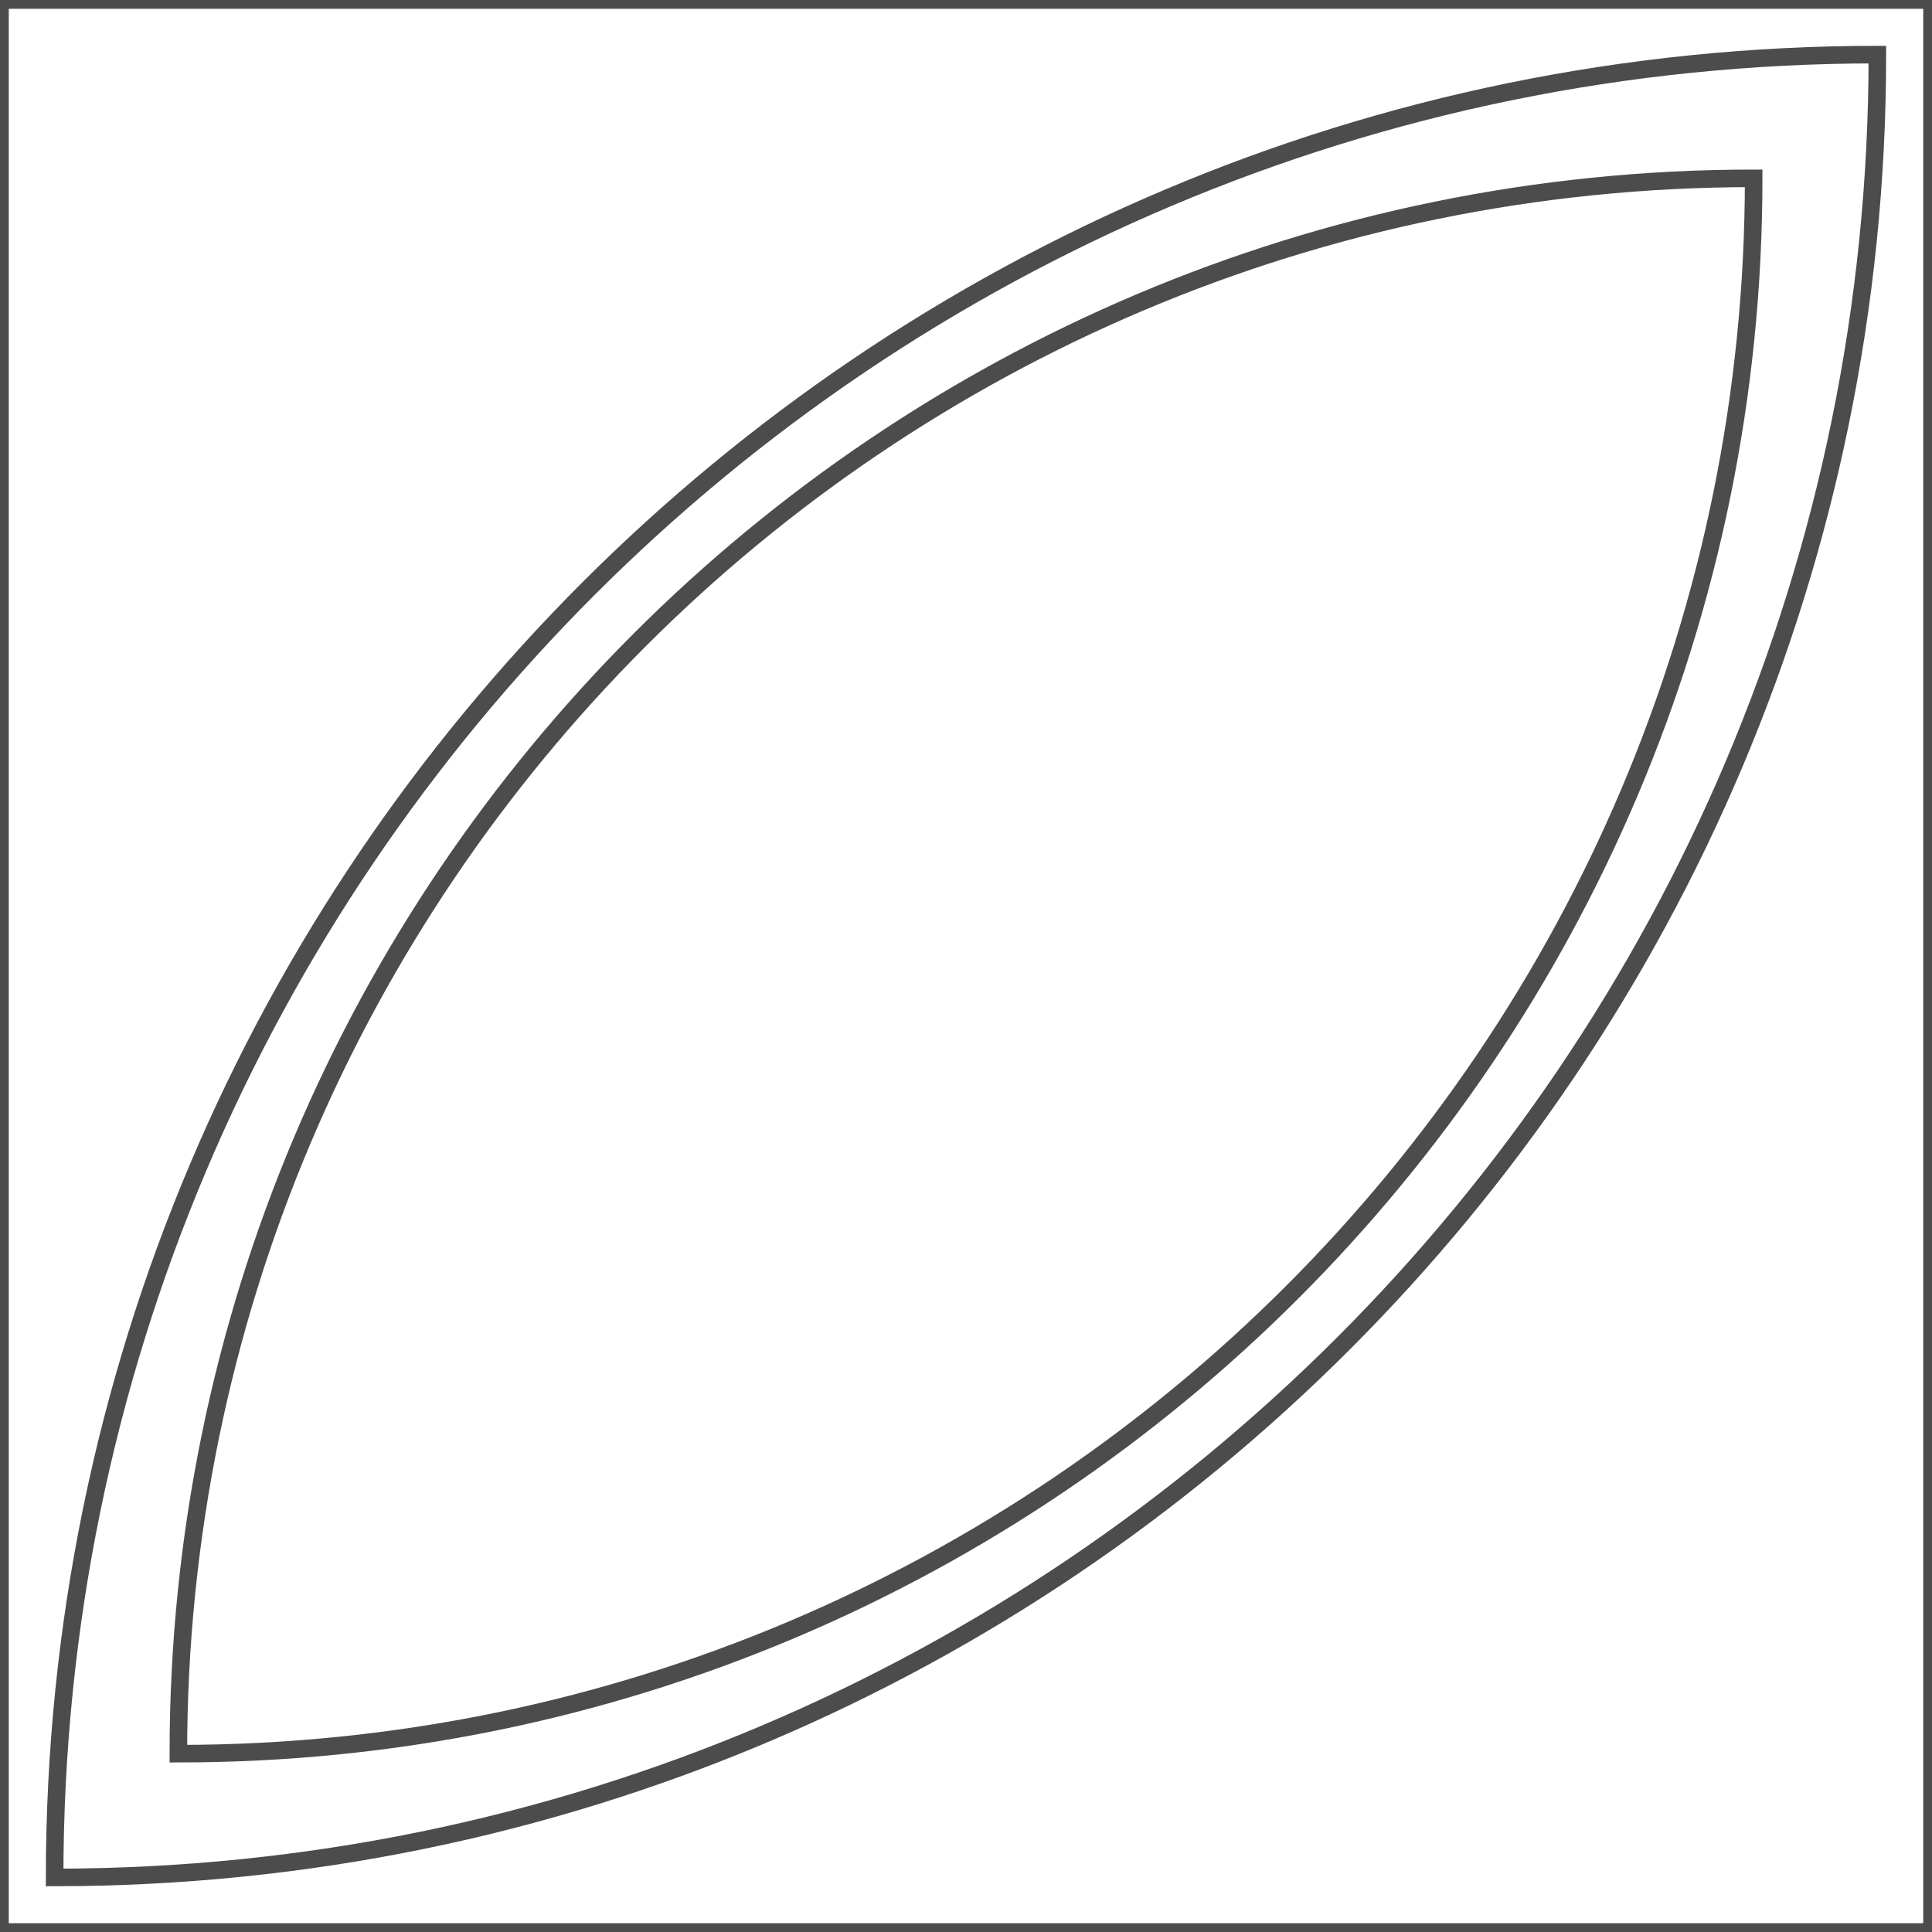 <?xml version="1.0" encoding="UTF-8"?>
<!DOCTYPE svg PUBLIC "-//W3C//DTD SVG 1.1//EN" "http://www.w3.org/Graphics/SVG/1.1/DTD/svg11.dtd">
<!-- Creator: CorelDRAW -->
<svg xmlns="http://www.w3.org/2000/svg" xml:space="preserve" width="110px" height="110px" style="shape-rendering:geometricPrecision; text-rendering:geometricPrecision; image-rendering:optimizeQuality; fill-rule:evenodd; clip-rule:evenodd" viewBox="0 0 110 110" xmlns:xlink="http://www.w3.org/1999/xlink">
 <rect x="0" y="0" width="110" height="110" fill="#808080" stroke="none"/>
 <defs>
  <style type="text/css">
   <![CDATA[
    .str0 {stroke:#4C4C4C;stroke-width:1}
    .fil0 {fill:white}
   ]]>
  </style>
 </defs>
 <g id="Capa_x0020_1">
  <g id="_202902224">
   <polygon id="_202888208" class="fil0 str0" points="0,0 110,0 110,110 0,110 "/>
   <path id="_202900976" class="fil0 str0" d="M106.89 3.109c0,57.309 -46.474,103.784 -103.78,103.784 0,-57.308 46.474,-103.784 103.78,-103.784z"/>
   <path id="_202903928" class="fil0 str0" d="M99.846 10.154c0,49.528 -40.164,89.693 -89.691,89.693 0,-49.528 40.164,-89.693 89.691,-89.693z"/>
  </g>
 </g>
</svg>